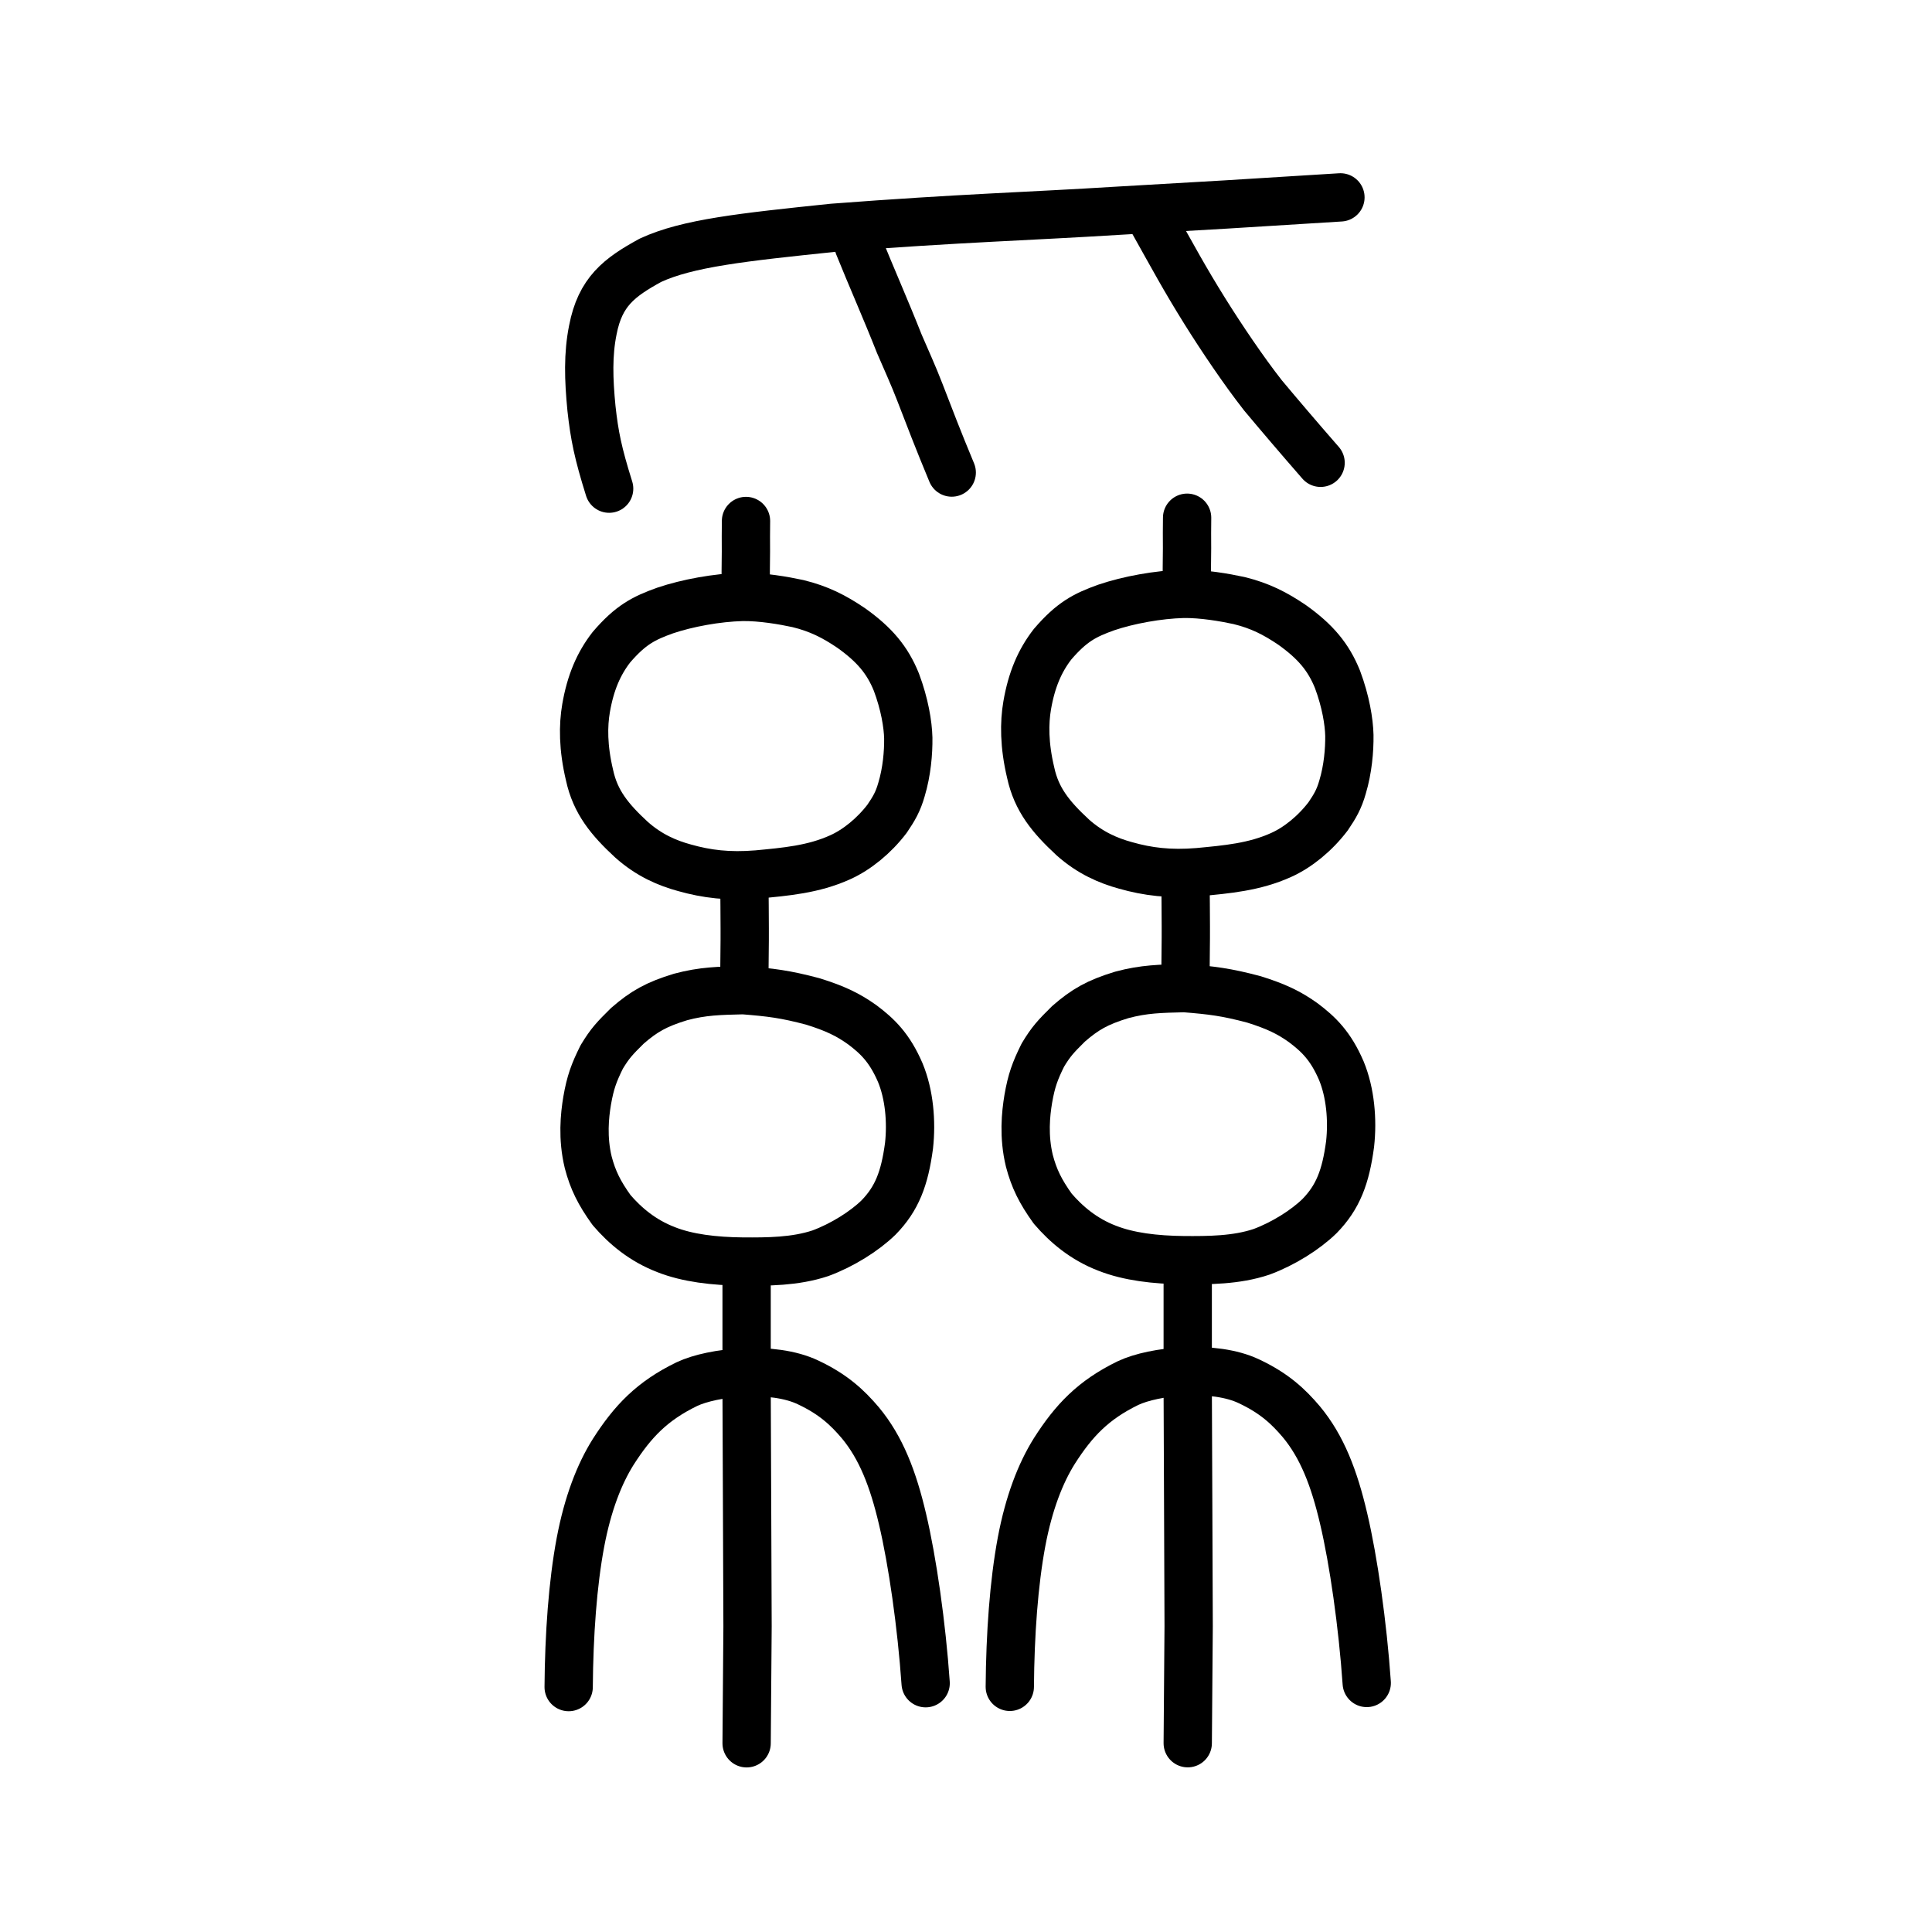 <?xml version="1.0" encoding="UTF-8" standalone="no"?>
<!-- Created with Inkscape (http://www.inkscape.org/) -->

<svg
   xmlns:dc="http://purl.org/dc/elements/1.1/"
   xmlns:cc="http://creativecommons.org/ns#"
   xmlns:rdf="http://www.w3.org/1999/02/22-rdf-syntax-ns#"
   xmlns:svg="http://www.w3.org/2000/svg"
   xmlns="http://www.w3.org/2000/svg"
   xmlns:sodipodi="http://sodipodi.sourceforge.net/DTD/sodipodi-0.dtd"
   xmlns:inkscape="http://www.inkscape.org/namespaces/inkscape"
   width="200px"
   height="200px"
   viewBox="0 0 200 200"
   version="1.1"
   id="SVGRoot"
   inkscape:version="0.92.3 (2405546, 2018-03-11)"
   sodipodi:docname="260dfss.svg">
  <sodipodi:namedview
     id="base"
     pagecolor="#ffffff"
     bordercolor="#666666"
     borderopacity="1.0"
     inkscape:pageopacity="0.0"
     inkscape:pageshadow="2"
     inkscape:zoom="1.7818182"
     inkscape:cx="155.86324"
     inkscape:cy="66.701978"
     inkscape:document-units="px"
     inkscape:current-layer="layer1"
     showgrid="true"
     inkscape:window-width="1194"
     inkscape:window-height="791"
     inkscape:window-x="433"
     inkscape:window-y="176"
     inkscape:window-maximized="0"
     showguides="false"
     inkscape:snap-global="false">
    <inkscape:grid
       type="xygrid"
       id="grid6085" />
  </sodipodi:namedview>
  <defs
     id="defs5523" />
  <g
     id="layer1"
     inkscape:groupmode="layer"
     inkscape:label="レイヤー 1">
    <path
       style="opacity:1;vector-effect:none;fill:none;fill-opacity:1;stroke:#000000;stroke-width:5;stroke-linecap:round;stroke-linejoin:miter;stroke-miterlimit:4;stroke-dasharray:none;stroke-dashoffset:0;stroke-opacity:1"
       d="m 77.226,53.932 c -0.018,1.049 -0.013,2.098 -0.008,3.147 -0.027,1.359 -0.02,2.835 -0.02,3.779"
       id="path6087-5"
       inkscape:connector-curvature="0"
       sodipodi:nodetypes="ccc" />
    <path
       style="opacity:1;vector-effect:none;fill:none;fill-opacity:1;stroke:#000000;stroke-width:5;stroke-linecap:butt;stroke-linejoin:round;stroke-miterlimit:4;stroke-dasharray:none;stroke-dashoffset:0;stroke-opacity:1"
       d="m 65.36,86.913 c -2.236,-2.066 -3.729,-3.883 -4.328,-6.653 -0.686,-2.871 -0.672,-5.162 -0.362,-6.955 0.459,-2.651 1.306,-4.611 2.629,-6.313 1.985,-2.308 3.338,-2.998 5.554,-3.792 2.303,-0.778 5.362,-1.337 7.974,-1.407 2.01,-0.029 4.313,0.375 5.772,0.69 2.168,0.529 3.745,1.327 5.518,2.529 2.401,1.711 3.746,3.301 4.679,5.61 0.855,2.286 1.194,4.368 1.229,5.78 0.019,1.518 -0.151,3.489 -0.699,5.315 -0.365,1.291 -0.798,2.008 -1.497,3.039 -1.346,1.768 -3.126,3.215 -4.864,3.994 -2.771,1.255 -5.644,1.493 -8.563,1.771 -2.992,0.246 -5.264,-0.045 -7.543,-0.689 -1.76,-0.48 -3.659,-1.275 -5.499,-2.92 z"
       id="path6089"
       inkscape:connector-curvature="0"
       sodipodi:nodetypes="cccccccccccccccc" />
    <path
       style="opacity:1;vector-effect:none;fill:none;fill-opacity:1;stroke:#000000;stroke-width:5;stroke-linecap:round;stroke-linejoin:miter;stroke-miterlimit:4;stroke-dasharray:none;stroke-dashoffset:0;stroke-opacity:1"
       d="m 77.061,91.743 c 0.02,1.321 0.018,2.595 0.031,4.379 0.011,1.633 -0.031,3.101 -0.031,4.407"
       id="path6087-0-2"
       inkscape:connector-curvature="0"
       sodipodi:nodetypes="ccc" />
    <path
       style="opacity:1;vector-effect:none;fill:none;fill-opacity:1;stroke:#000000;stroke-width:5;stroke-linecap:butt;stroke-linejoin:round;stroke-miterlimit:4;stroke-dasharray:none;stroke-dashoffset:0;stroke-opacity:1"
       d="m 68.953,129.36 c -2.432,-0.929 -4.239,-2.46 -5.643,-4.092 -1.273,-1.77 -1.936,-3.107 -2.417,-4.942 -0.609,-2.518 -0.373,-4.823 -0.111,-6.388 0.331,-1.898 0.695,-2.879 1.505,-4.515 0.861,-1.426 1.349,-1.938 2.666,-3.237 1.706,-1.478 2.968,-2.208 5.5,-2.98 2.317,-0.621 4.021,-0.642 6.497,-0.704 2.843,0.227 4.334,0.408 7.198,1.168 2.302,0.718 3.641,1.362 5.108,2.41 1.555,1.167 2.829,2.374 3.941,4.959 0.932,2.252 1.182,5.061 0.903,7.574 -0.456,3.394 -1.252,5.479 -3.164,7.432 -1.447,1.409 -3.745,2.857 -6.001,3.688 -2.634,0.881 -5.508,0.876 -8.024,0.863 -3.003,-0.029 -5.755,-0.363 -7.958,-1.234 z"
       id="path6089-4-0"
       inkscape:connector-curvature="0"
       sodipodi:nodetypes="ccccccccccccccccc" />
    <path
       style="opacity:1;vector-effect:none;fill:none;fill-opacity:1;stroke:#000000;stroke-width:5;stroke-linecap:round;stroke-linejoin:miter;stroke-miterlimit:4;stroke-dasharray:none;stroke-dashoffset:0;stroke-opacity:1"
       d="m 77.29,180.464 0.095,-12.078 -0.048,-12.667 -0.048,-11.783 v -11.783"
       id="path6087-7-2"
       inkscape:connector-curvature="0"
       sodipodi:nodetypes="ccccc" />
    <path
       style="opacity:1;vector-effect:none;fill:none;fill-opacity:1;stroke:#000000;stroke-width:5;stroke-linecap:round;stroke-linejoin:round;stroke-miterlimit:4;stroke-dasharray:none;stroke-dashoffset:0;stroke-opacity:1"
       d="m 58.868,174.646 c 0.039,-5.411 0.42,-10.737 1.221,-14.991 0.761,-4.015 1.953,-7.071 3.397,-9.367 2.019,-3.156 4.03,-5.262 7.616,-7.003 2.696,-1.276 8.917,-1.913 12.543,-0.181 2.626,1.232 4.079,2.61 5.41,4.174 2.133,2.562 3.397,5.792 4.381,10.009 1.021,4.309 1.969,10.936 2.387,16.958"
       id="path6755-3"
       inkscape:connector-curvature="0"
       sodipodi:nodetypes="cccccccc" />
    <path
       style="opacity:1;vector-effect:none;fill:none;fill-opacity:1;stroke:#000000;stroke-width:5;stroke-linecap:round;stroke-linejoin:miter;stroke-miterlimit:4;stroke-dasharray:none;stroke-dashoffset:0;stroke-opacity:1"
       d="m 122.889,53.595 c -0.018,1.052 -0.013,2.103 -0.007,3.155 -0.027,1.362 -0.02,2.842 -0.02,3.789"
       id="path6087-5-3"
       inkscape:connector-curvature="0"
       sodipodi:nodetypes="ccc" />
    <path
       style="opacity:1;vector-effect:none;fill:none;fill-opacity:1;stroke:#000000;stroke-width:5;stroke-linecap:butt;stroke-linejoin:round;stroke-miterlimit:4;stroke-dasharray:none;stroke-dashoffset:0;stroke-opacity:1"
       d="m 111.025,86.661 c -2.236,-2.071 -3.729,-3.893 -4.328,-6.67 -0.686,-2.878 -0.671,-5.176 -0.362,-6.973 0.459,-2.658 1.306,-4.623 2.628,-6.329 1.985,-2.314 3.337,-3.006 5.554,-3.802 2.303,-0.78 5.361,-1.34 7.973,-1.41 2.01,-0.029 4.313,0.376 5.771,0.692 2.168,0.53 3.745,1.331 5.517,2.536 2.4,1.716 3.745,3.31 4.679,5.625 0.855,2.292 1.194,4.38 1.229,5.795 0.019,1.522 -0.151,3.498 -0.699,5.329 -0.365,1.294 -0.798,2.013 -1.497,3.047 -1.346,1.773 -3.125,3.224 -4.864,4.004 -2.771,1.258 -5.644,1.497 -8.562,1.776 -2.992,0.247 -5.263,-0.045 -7.542,-0.691 -1.76,-0.481 -3.658,-1.278 -5.499,-2.927 z"
       id="path6089-0"
       inkscape:connector-curvature="0"
       sodipodi:nodetypes="cccccccccccccccc" />
    <path
       style="opacity:1;vector-effect:none;fill:none;fill-opacity:1;stroke:#000000;stroke-width:5;stroke-linecap:round;stroke-linejoin:miter;stroke-miterlimit:4;stroke-dasharray:none;stroke-dashoffset:0;stroke-opacity:1"
       d="m 122.725,91.504 c 0.02,1.325 0.018,2.601 0.031,4.391 0.011,1.637 -0.031,3.109 -0.031,4.418"
       id="path6087-0-2-1"
       inkscape:connector-curvature="0"
       sodipodi:nodetypes="ccc" />
    <path
       style="opacity:1;vector-effect:none;fill:none;fill-opacity:1;stroke:#000000;stroke-width:5;stroke-linecap:butt;stroke-linejoin:round;stroke-miterlimit:4;stroke-dasharray:none;stroke-dashoffset:0;stroke-opacity:1"
       d="m 114.618,129.218 c -2.431,-0.931 -4.239,-2.466 -5.643,-4.103 -1.273,-1.775 -1.935,-3.115 -2.417,-4.955 -0.609,-2.524 -0.373,-4.835 -0.111,-6.405 0.331,-1.903 0.695,-2.886 1.505,-4.527 0.861,-1.43 1.349,-1.943 2.666,-3.246 1.706,-1.482 2.968,-2.214 5.5,-2.988 2.316,-0.623 4.021,-0.644 6.496,-0.706 2.843,0.228 4.334,0.409 7.197,1.171 2.301,0.72 3.64,1.365 5.107,2.416 1.555,1.17 2.829,2.38 3.94,4.971 0.932,2.258 1.182,5.074 0.902,7.594 -0.456,3.403 -1.252,5.493 -3.164,7.451 -1.447,1.413 -3.744,2.864 -6,3.697 -2.633,0.884 -5.507,0.878 -8.023,0.865 -3.003,-0.029 -5.754,-0.364 -7.957,-1.237 z"
       id="path6089-4-0-4"
       inkscape:connector-curvature="0"
       sodipodi:nodetypes="ccccccccccccccccc" />
    <path
       style="opacity:1;vector-effect:none;fill:none;fill-opacity:1;stroke:#000000;stroke-width:5;stroke-linecap:round;stroke-linejoin:miter;stroke-miterlimit:4;stroke-dasharray:none;stroke-dashoffset:0;stroke-opacity:1"
       d="m 122.954,180.456 0.095,-12.109 -0.048,-12.7 -0.048,-11.814 v -11.814"
       id="path6087-7-2-5"
       inkscape:connector-curvature="0"
       sodipodi:nodetypes="ccccc" />
    <path
       style="opacity:1;vector-effect:none;fill:none;fill-opacity:1;stroke:#000000;stroke-width:5;stroke-linecap:round;stroke-linejoin:round;stroke-miterlimit:4;stroke-dasharray:none;stroke-dashoffset:0;stroke-opacity:1"
       d="m 104.534,174.622 c 0.039,-5.425 0.42,-10.765 1.22,-15.03 0.761,-4.026 1.953,-7.089 3.397,-9.391 2.019,-3.164 4.03,-5.275 7.615,-7.021 2.696,-1.28 8.916,-1.918 12.541,-0.181 2.625,1.236 4.079,2.616 5.409,4.184 2.133,2.569 3.397,5.807 4.381,10.035 1.021,4.32 1.969,10.964 2.387,17.002"
       id="path6755-3-3"
       inkscape:connector-curvature="0"
       sodipodi:nodetypes="cccccccc" />
    <path
       style="opacity:1;vector-effect:none;fill:none;fill-opacity:1;stroke:#000000;stroke-width:5;stroke-linecap:round;stroke-linejoin:round;stroke-miterlimit:4;stroke-dasharray:none;stroke-dashoffset:0;stroke-opacity:1"
       d="m 63.058,50.586 c -1.161,-3.703 -1.521,-5.503 -1.83,-8.314 -0.294,-3.006 -0.37,-5.582 0.143,-8.119 0.758,-3.946 2.721,-5.437 5.969,-7.213 3.842,-1.775 9.518,-2.383 18.868,-3.357 13.413,-1.025 20.165,-1.18 29.502,-1.766 9.545,-0.541 12.597,-0.725 23.051,-1.385"
       id="path6087-1"
       inkscape:connector-curvature="0"
       sodipodi:nodetypes="ccccccc" />
    <path
       style="opacity:1;vector-effect:none;fill:none;fill-opacity:1;stroke:#000000;stroke-width:5;stroke-linecap:round;stroke-linejoin:round;stroke-miterlimit:4;stroke-dasharray:none;stroke-dashoffset:0;stroke-opacity:1"
       d="m 88.889,25.42 c 1.294,3.211 2.8,6.602 4.205,10.161 0.694,1.619 1.466,3.298 2.126,5.017 0.937,2.433 1.914,4.99 3.303,8.321"
       id="path834-98"
       inkscape:connector-curvature="0"
       sodipodi:nodetypes="cccc" />
    <path
       style="opacity:1;vector-effect:none;fill:none;fill-opacity:1;stroke:#000000;stroke-width:5;stroke-linecap:round;stroke-linejoin:round;stroke-miterlimit:4;stroke-dasharray:none;stroke-dashoffset:0;stroke-opacity:1"
       d="m 119.354,22.911 c 2.141,3.816 3.219,5.848 5.363,9.29 1.724,2.761 4.036,6.194 6.018,8.72 1.668,1.999 3.714,4.398 5.972,6.987"
       id="path834-98-4"
       inkscape:connector-curvature="0"
       sodipodi:nodetypes="cccc" />
  </g>
</svg>
